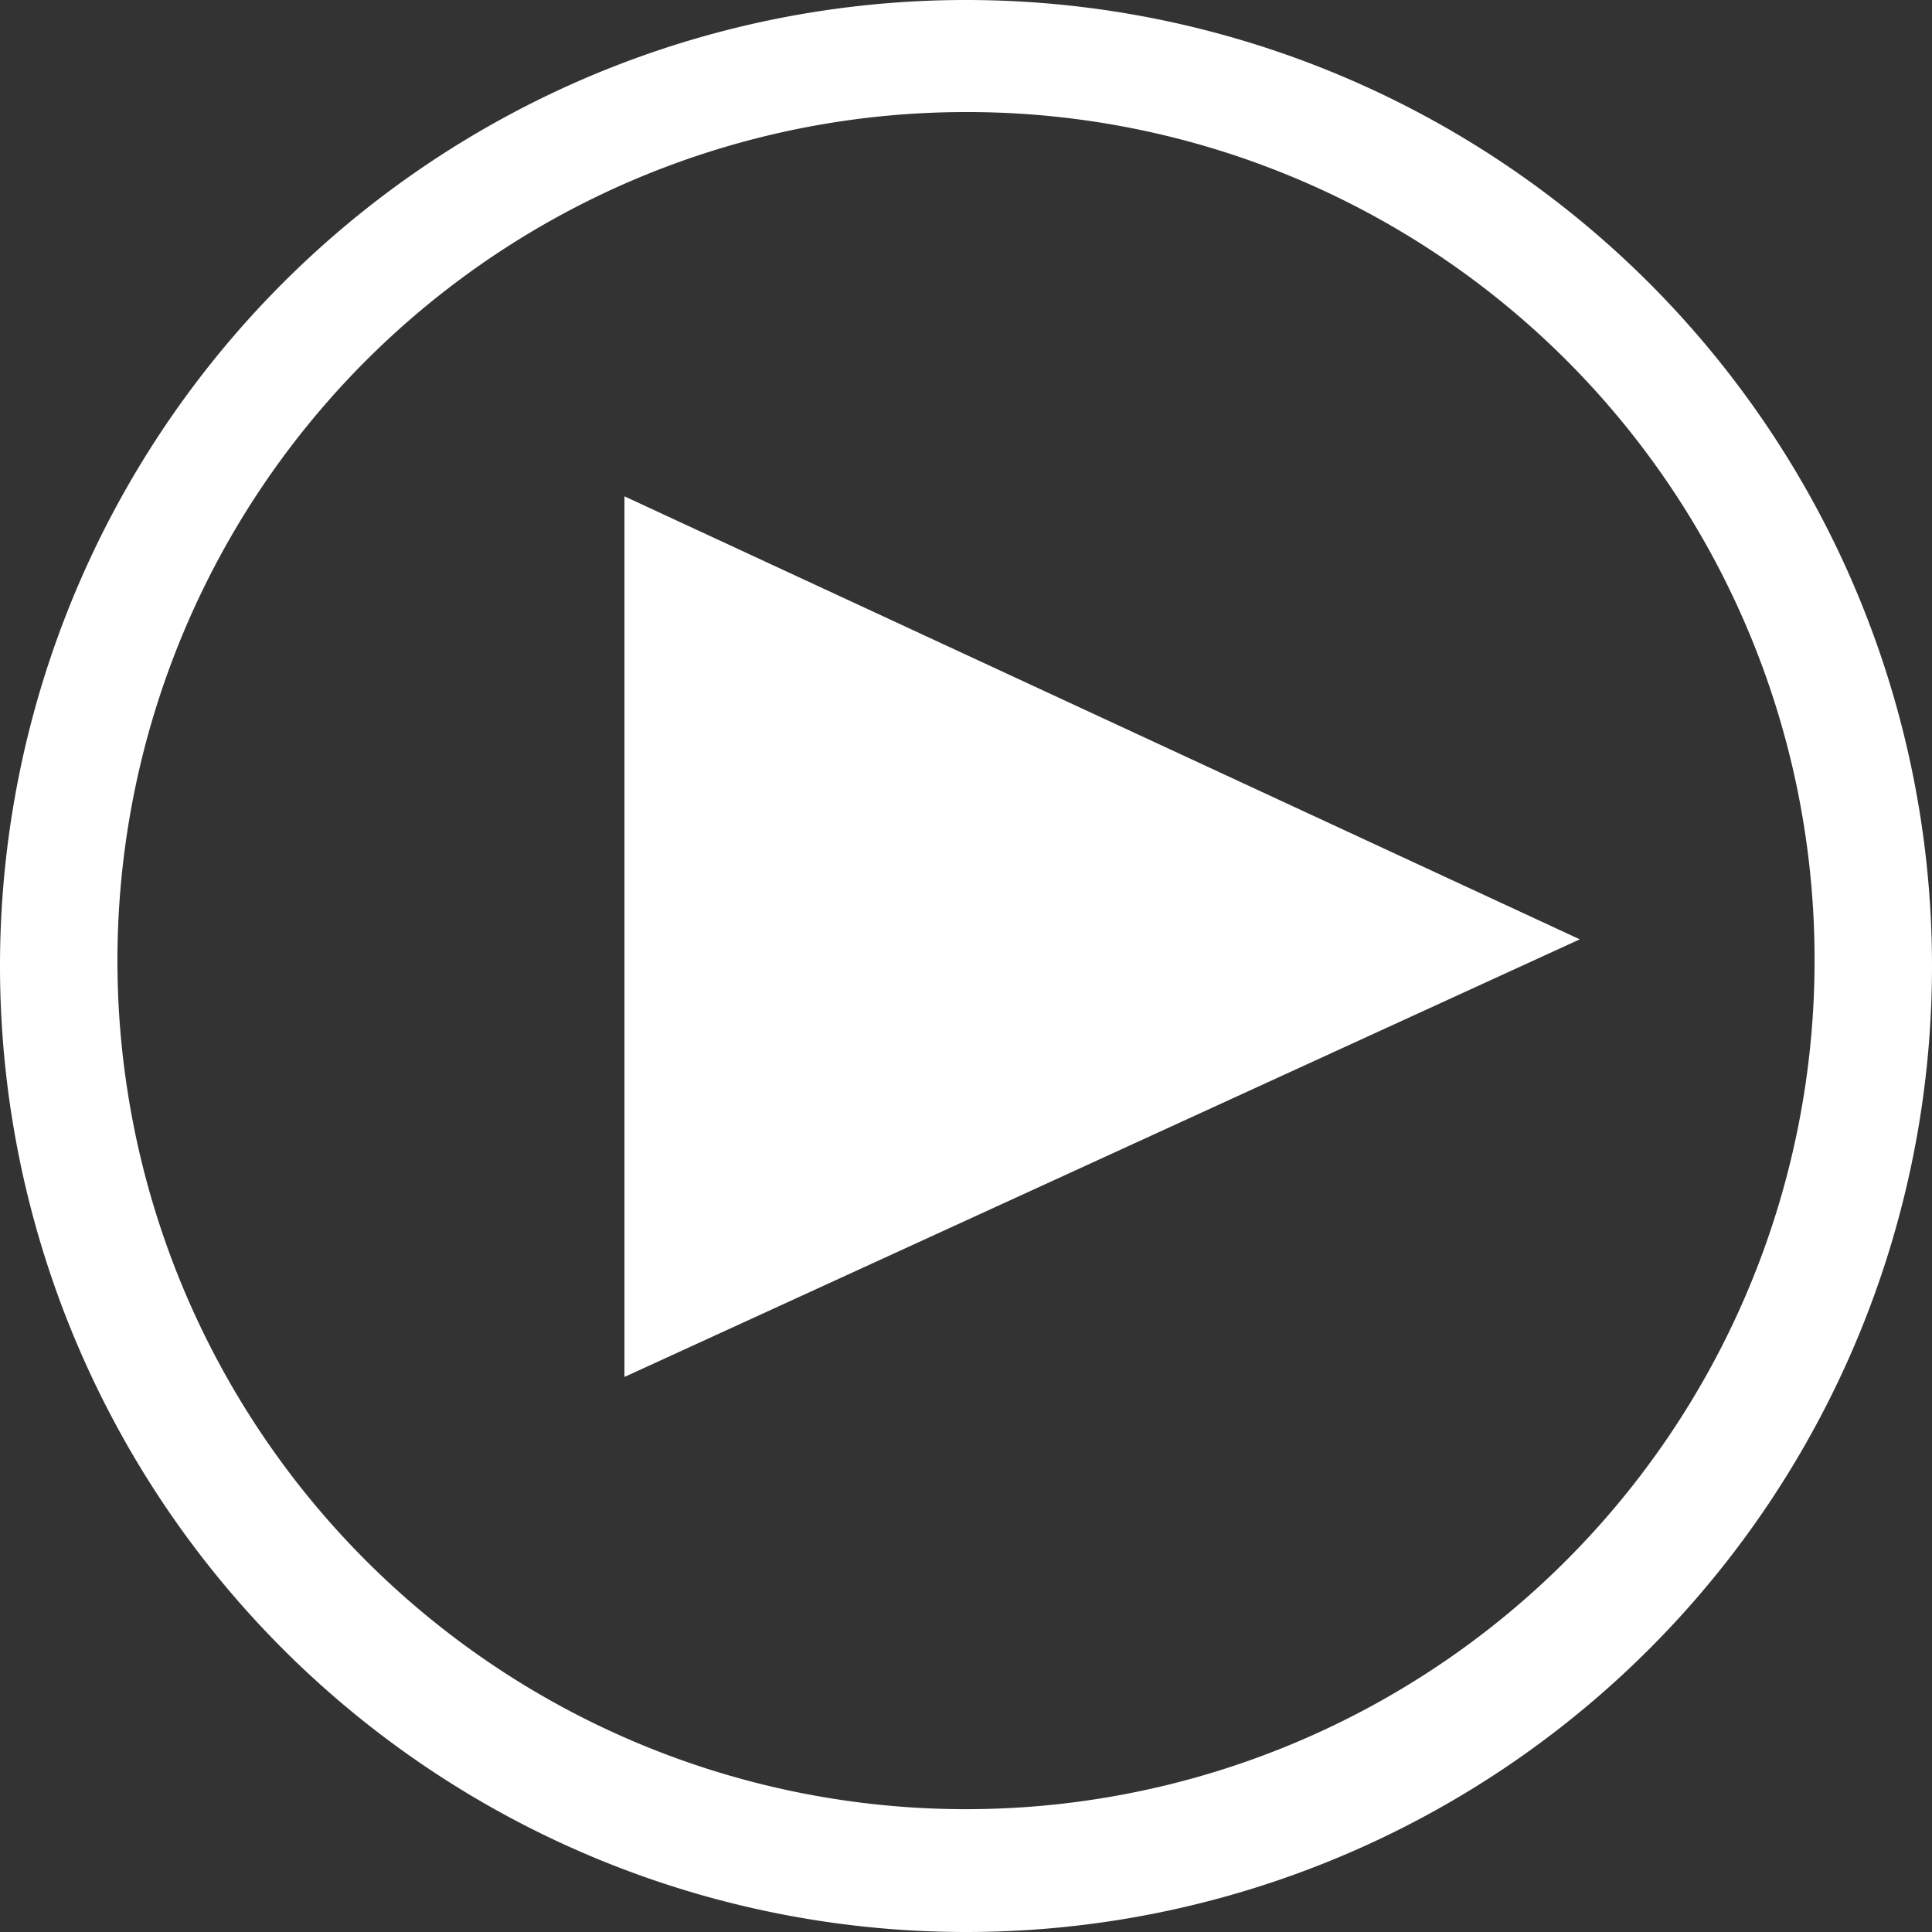 <svg xmlns="http://www.w3.org/2000/svg" xmlns:xlink="http://www.w3.org/1999/xlink" viewBox="-294.01 474.479 23.328 23.328">
  <rect x="-294.01" y="474.479" width="23.328" height="23.328" fill="#333333" stroke="none"/>
  <defs>
    <style>
      .cls-1 {
        fill: #fff;
      }

      .cls-2 {
        clip-path: url(#clip-path);
      }
    </style>
    <clipPath id="clip-path">
      <path id="path" d="M454.5,65.7V76.333l11.535-5.284L454.5,65.7" transform="translate(-454.5 -65.7)"/>
    </clipPath>
  </defs>
  <g id="group" transform="translate(-294.01 474.479)">
    <g id="group-2" data-name="group">
      <g id="group-3" data-name="group">
        <g id="group-4" data-name="group">
          <path id="path-2" data-name="path" class="cls-1" d="M454.784,79.368a11.084,11.084,0,1,1,11.084-11.084A11.083,11.083,0,0,1,454.784,79.368Zm0-21.975a10.891,10.891,0,1,0,10.891,10.891A10.918,10.918,0,0,0,454.784,57.393Z" transform="translate(-443.12 -56.684)"/>
          <path id="path-3" data-name="path" class="cls-1" d="M454.464,79.728a11.664,11.664,0,1,1,11.664-11.664A11.661,11.661,0,0,1,454.464,79.728Zm0-21.975A10.246,10.246,0,1,0,464.71,68,10.231,10.231,0,0,0,454.464,57.753Z" transform="translate(-442.8 -56.4)"/>
        </g>
      </g>
    </g>
    <g id="group-5" data-name="group" transform="translate(7.54 5.993)">
      <g id="group-6" data-name="group">
        <g id="group-7" data-name="group" class="cls-2">
          <g id="group-8" data-name="group" transform="translate(-1.353 -1.353)">
            <rect id="rectangle" class="cls-1" width="14.242" height="13.404"/>
          </g>
        </g>
      </g>
    </g>
  </g>
</svg>
